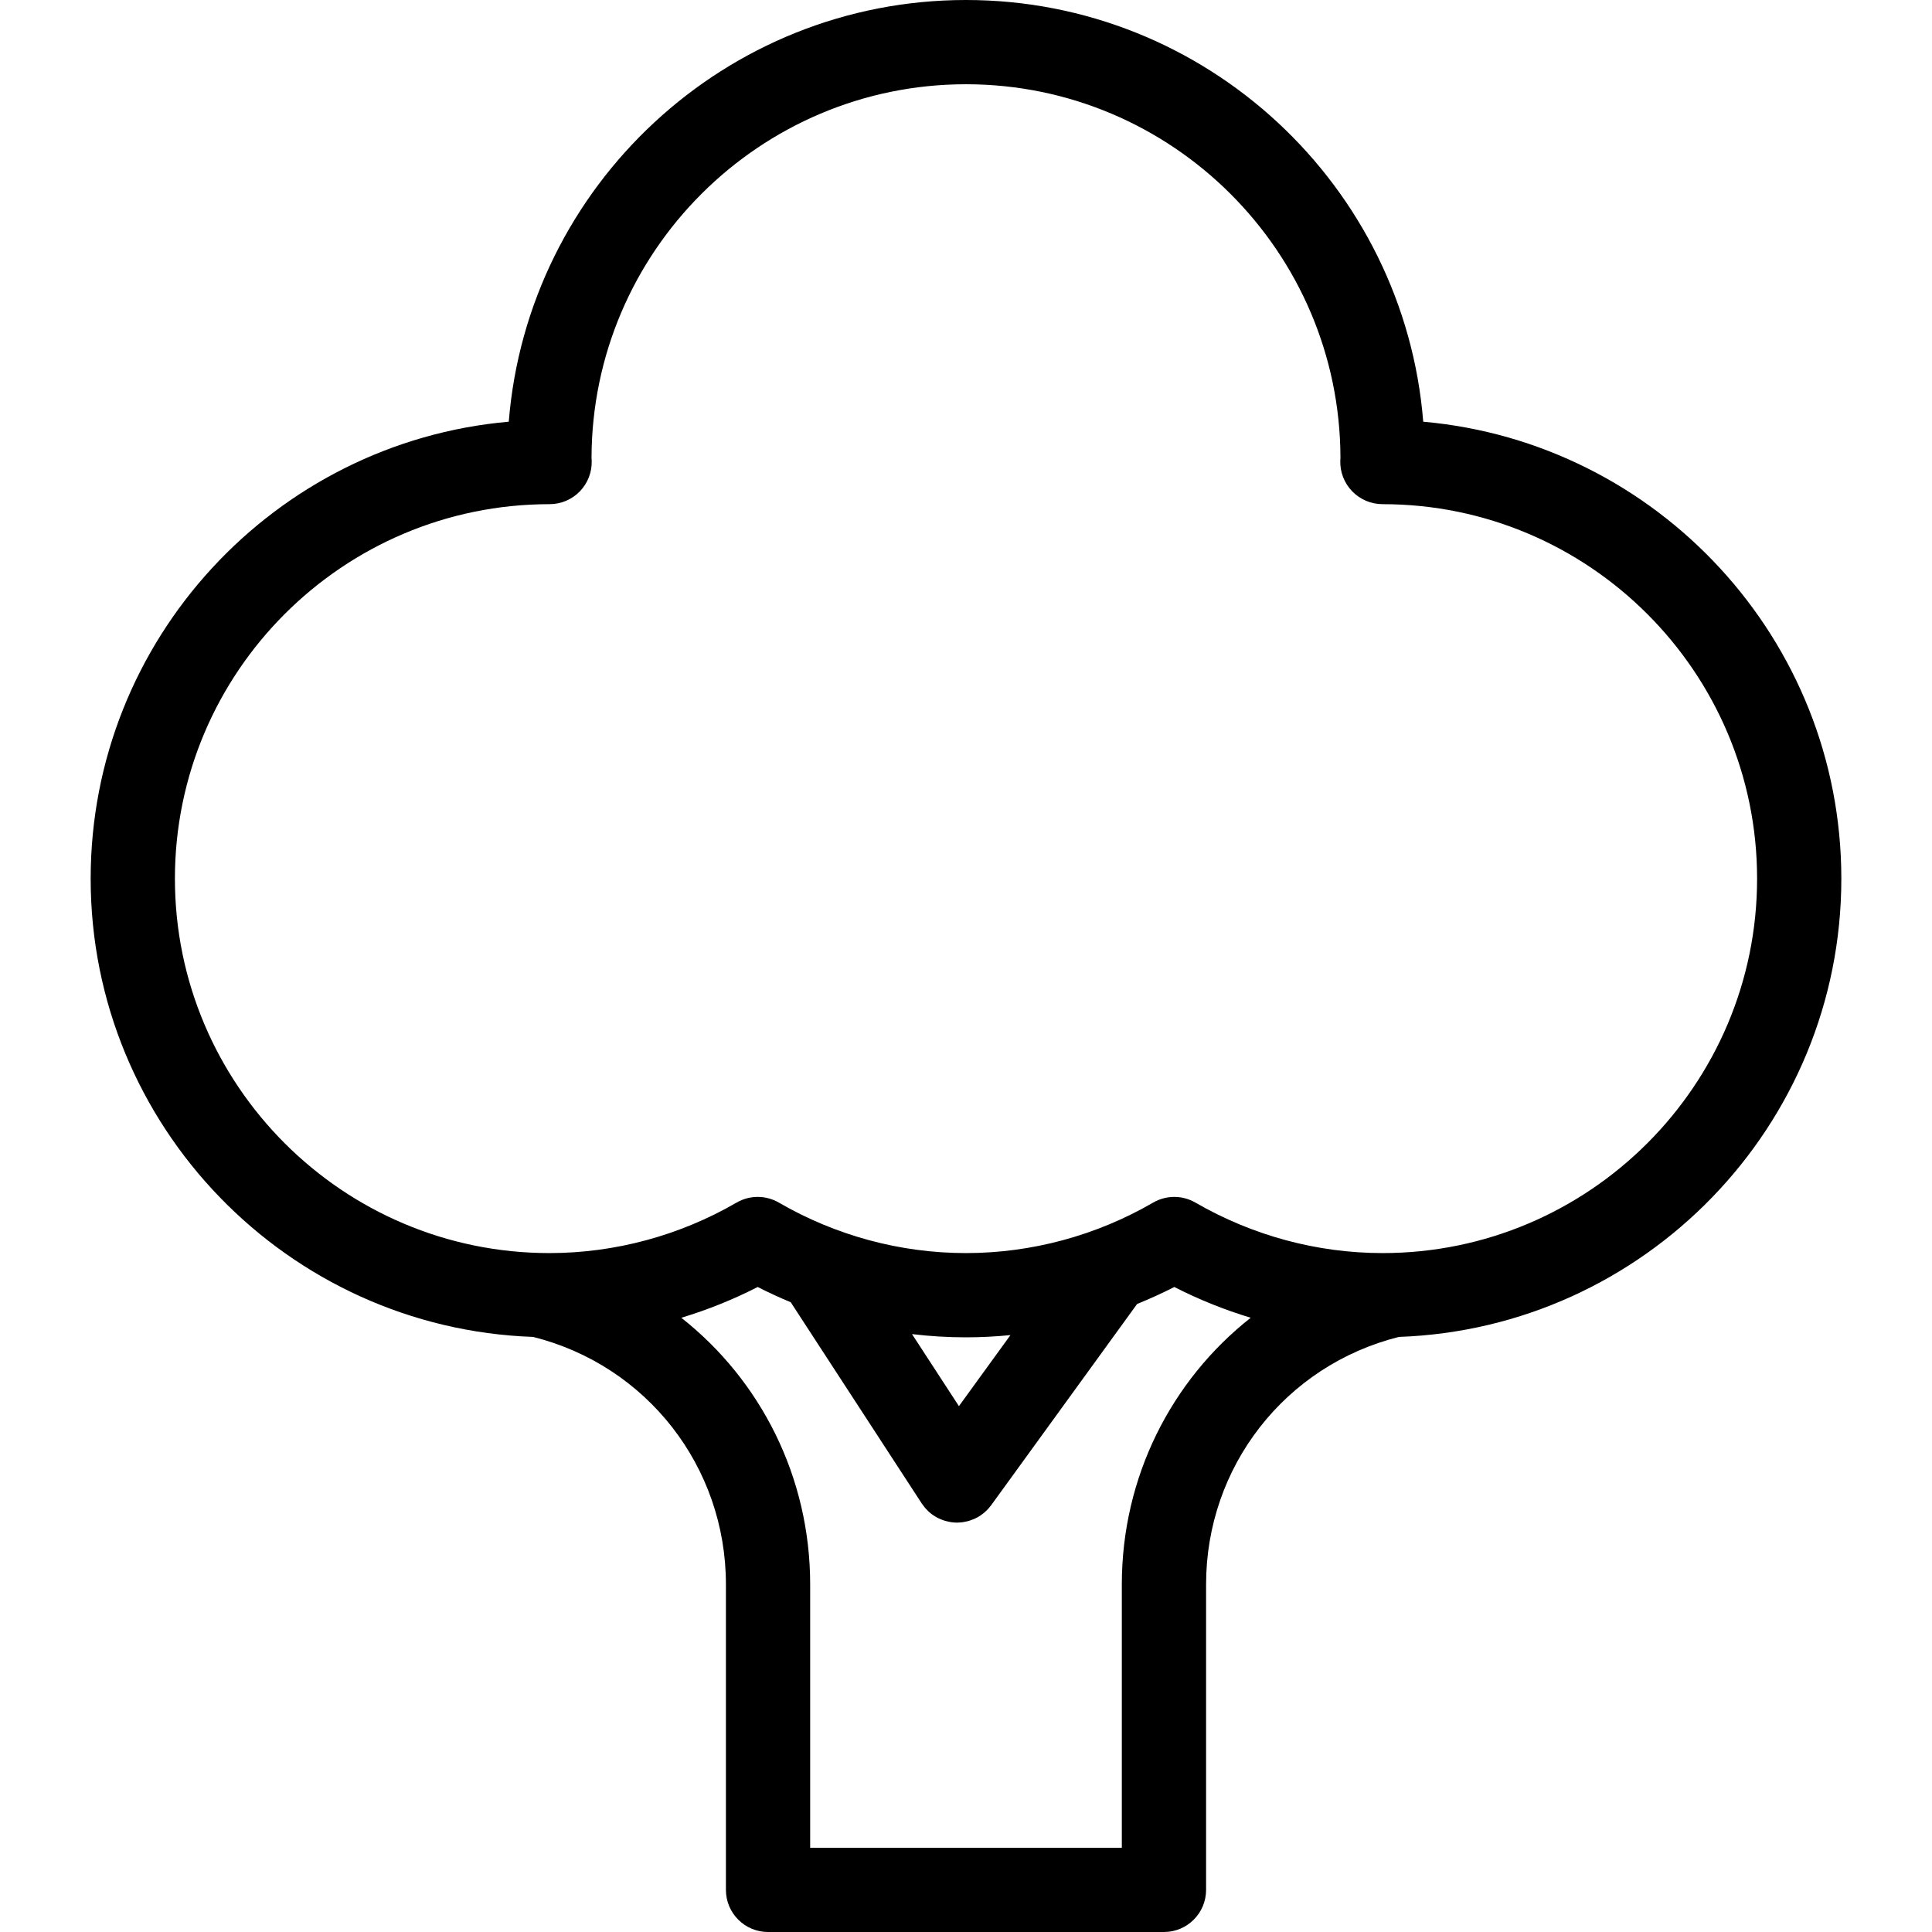 <?xml version="1.0" encoding="iso-8859-1"?>
<!-- Uploaded to: SVG Repo, www.svgrepo.com, Generator: SVG Repo Mixer Tools -->
<!DOCTYPE svg PUBLIC "-//W3C//DTD SVG 1.1//EN" "http://www.w3.org/Graphics/SVG/1.1/DTD/svg11.dtd">
<svg fill="#000000" height="800px" width="800px" version="1.1" id="Capa_1" xmlns="http://www.w3.org/2000/svg" xmlns:xlink="http://www.w3.org/1999/xlink" 
	 viewBox="0 0 275.18 275.18" xml:space="preserve">
<path d="M262.266,125.15c0-34.069-26.213-62.133-59.551-65.085C200.021,26.495,171.838,0,137.584,0
	c-34.248,0-62.426,26.493-65.119,60.063c-33.328,2.939-59.551,31.009-59.551,65.087c0,35.243,28.062,64.04,63.017,65.27
	c16.193,4.061,27.464,18.484,27.464,35.248v43.512c0,3.314,2.687,6,6,6h56.391c3.313,0,6-2.686,6-6v-43.512
	c0-16.764,11.271-31.188,27.464-35.248C234.204,189.19,262.266,160.394,262.266,125.15z M159.785,225.668v37.512h-44.391v-37.512
	c0-15.254-7.022-29.047-18.353-37.975c3.739-1.129,7.383-2.594,10.881-4.383c1.54,0.789,3.111,1.509,4.703,2.17l18.662,28.663
	c0.018,0.027,0.039,0.05,0.057,0.076c0.106,0.158,0.22,0.311,0.342,0.459c0.039,0.048,0.077,0.095,0.117,0.142
	c0.125,0.143,0.259,0.279,0.4,0.412c0.034,0.032,0.065,0.066,0.1,0.098c0.155,0.14,0.318,0.273,0.49,0.398
	c0.008,0.006,0.017,0.01,0.025,0.016c0.241,0.173,0.494,0.326,0.755,0.46c0.067,0.035,0.136,0.061,0.204,0.093
	c0.19,0.089,0.383,0.169,0.581,0.237c0.098,0.034,0.196,0.064,0.295,0.093c0.183,0.053,0.368,0.095,0.555,0.13
	c0.091,0.018,0.182,0.038,0.273,0.051c0.278,0.039,0.558,0.064,0.839,0.064c0.041,0,0.082-0.008,0.123-0.009
	c0.211-0.005,0.421-0.018,0.63-0.044c0.106-0.014,0.21-0.036,0.315-0.056c0.153-0.027,0.304-0.059,0.455-0.098
	c0.106-0.028,0.211-0.06,0.316-0.094c0.161-0.052,0.318-0.112,0.475-0.177c0.085-0.036,0.17-0.069,0.254-0.109
	c0.24-0.113,0.474-0.239,0.699-0.385c0.001-0.001,0.002-0.002,0.003-0.002h0.001c0.056-0.037,0.107-0.08,0.163-0.118
	c0.129-0.091,0.257-0.183,0.377-0.281c0.059-0.049,0.114-0.102,0.171-0.153c0.116-0.103,0.228-0.208,0.335-0.318
	c0.049-0.051,0.096-0.103,0.143-0.155c0.114-0.128,0.222-0.259,0.324-0.394c0.022-0.03,0.048-0.056,0.07-0.086l20.787-28.664
	c1.798-0.727,3.566-1.533,5.298-2.42c3.501,1.789,7.145,3.253,10.883,4.383C166.809,196.617,159.785,210.413,159.785,225.668z
	 M136.582,200.282L129.9,190.02c2.545,0.305,5.111,0.459,7.684,0.459c2.12,0,4.234-0.11,6.337-0.317L136.582,200.282z
	 M196.925,178.48c-9.31,0-18.53-2.487-26.664-7.194c-0.93-0.538-1.967-0.807-3.005-0.807c-1.04,0-2.079,0.27-3.01,0.81
	c-8.114,4.705-17.334,7.191-26.662,7.191c-9.326,0-18.541-2.486-26.649-7.19c-1.861-1.079-4.159-1.081-6.02-0.002
	c-8.118,4.705-17.337,7.192-26.66,7.192c-29.412,0-53.341-23.924-53.341-53.329c0-29.412,23.929-53.341,53.367-53.341
	c1.629,0,3.188-0.662,4.319-1.835c1.131-1.173,1.736-2.755,1.677-4.383c-0.004-0.124-0.012-0.245-0.023-0.388
	C84.325,35.854,108.221,12,137.584,12c29.369,0,53.271,23.854,53.341,53.203c-0.01,0.128-0.018,0.257-0.022,0.389
	c-0.059,1.628,0.559,3.21,1.69,4.383c1.131,1.173,2.704,1.835,4.333,1.835c29.412,0,53.341,23.929,53.341,53.341
	C250.266,154.556,226.337,178.48,196.925,178.48z"/>
</svg>